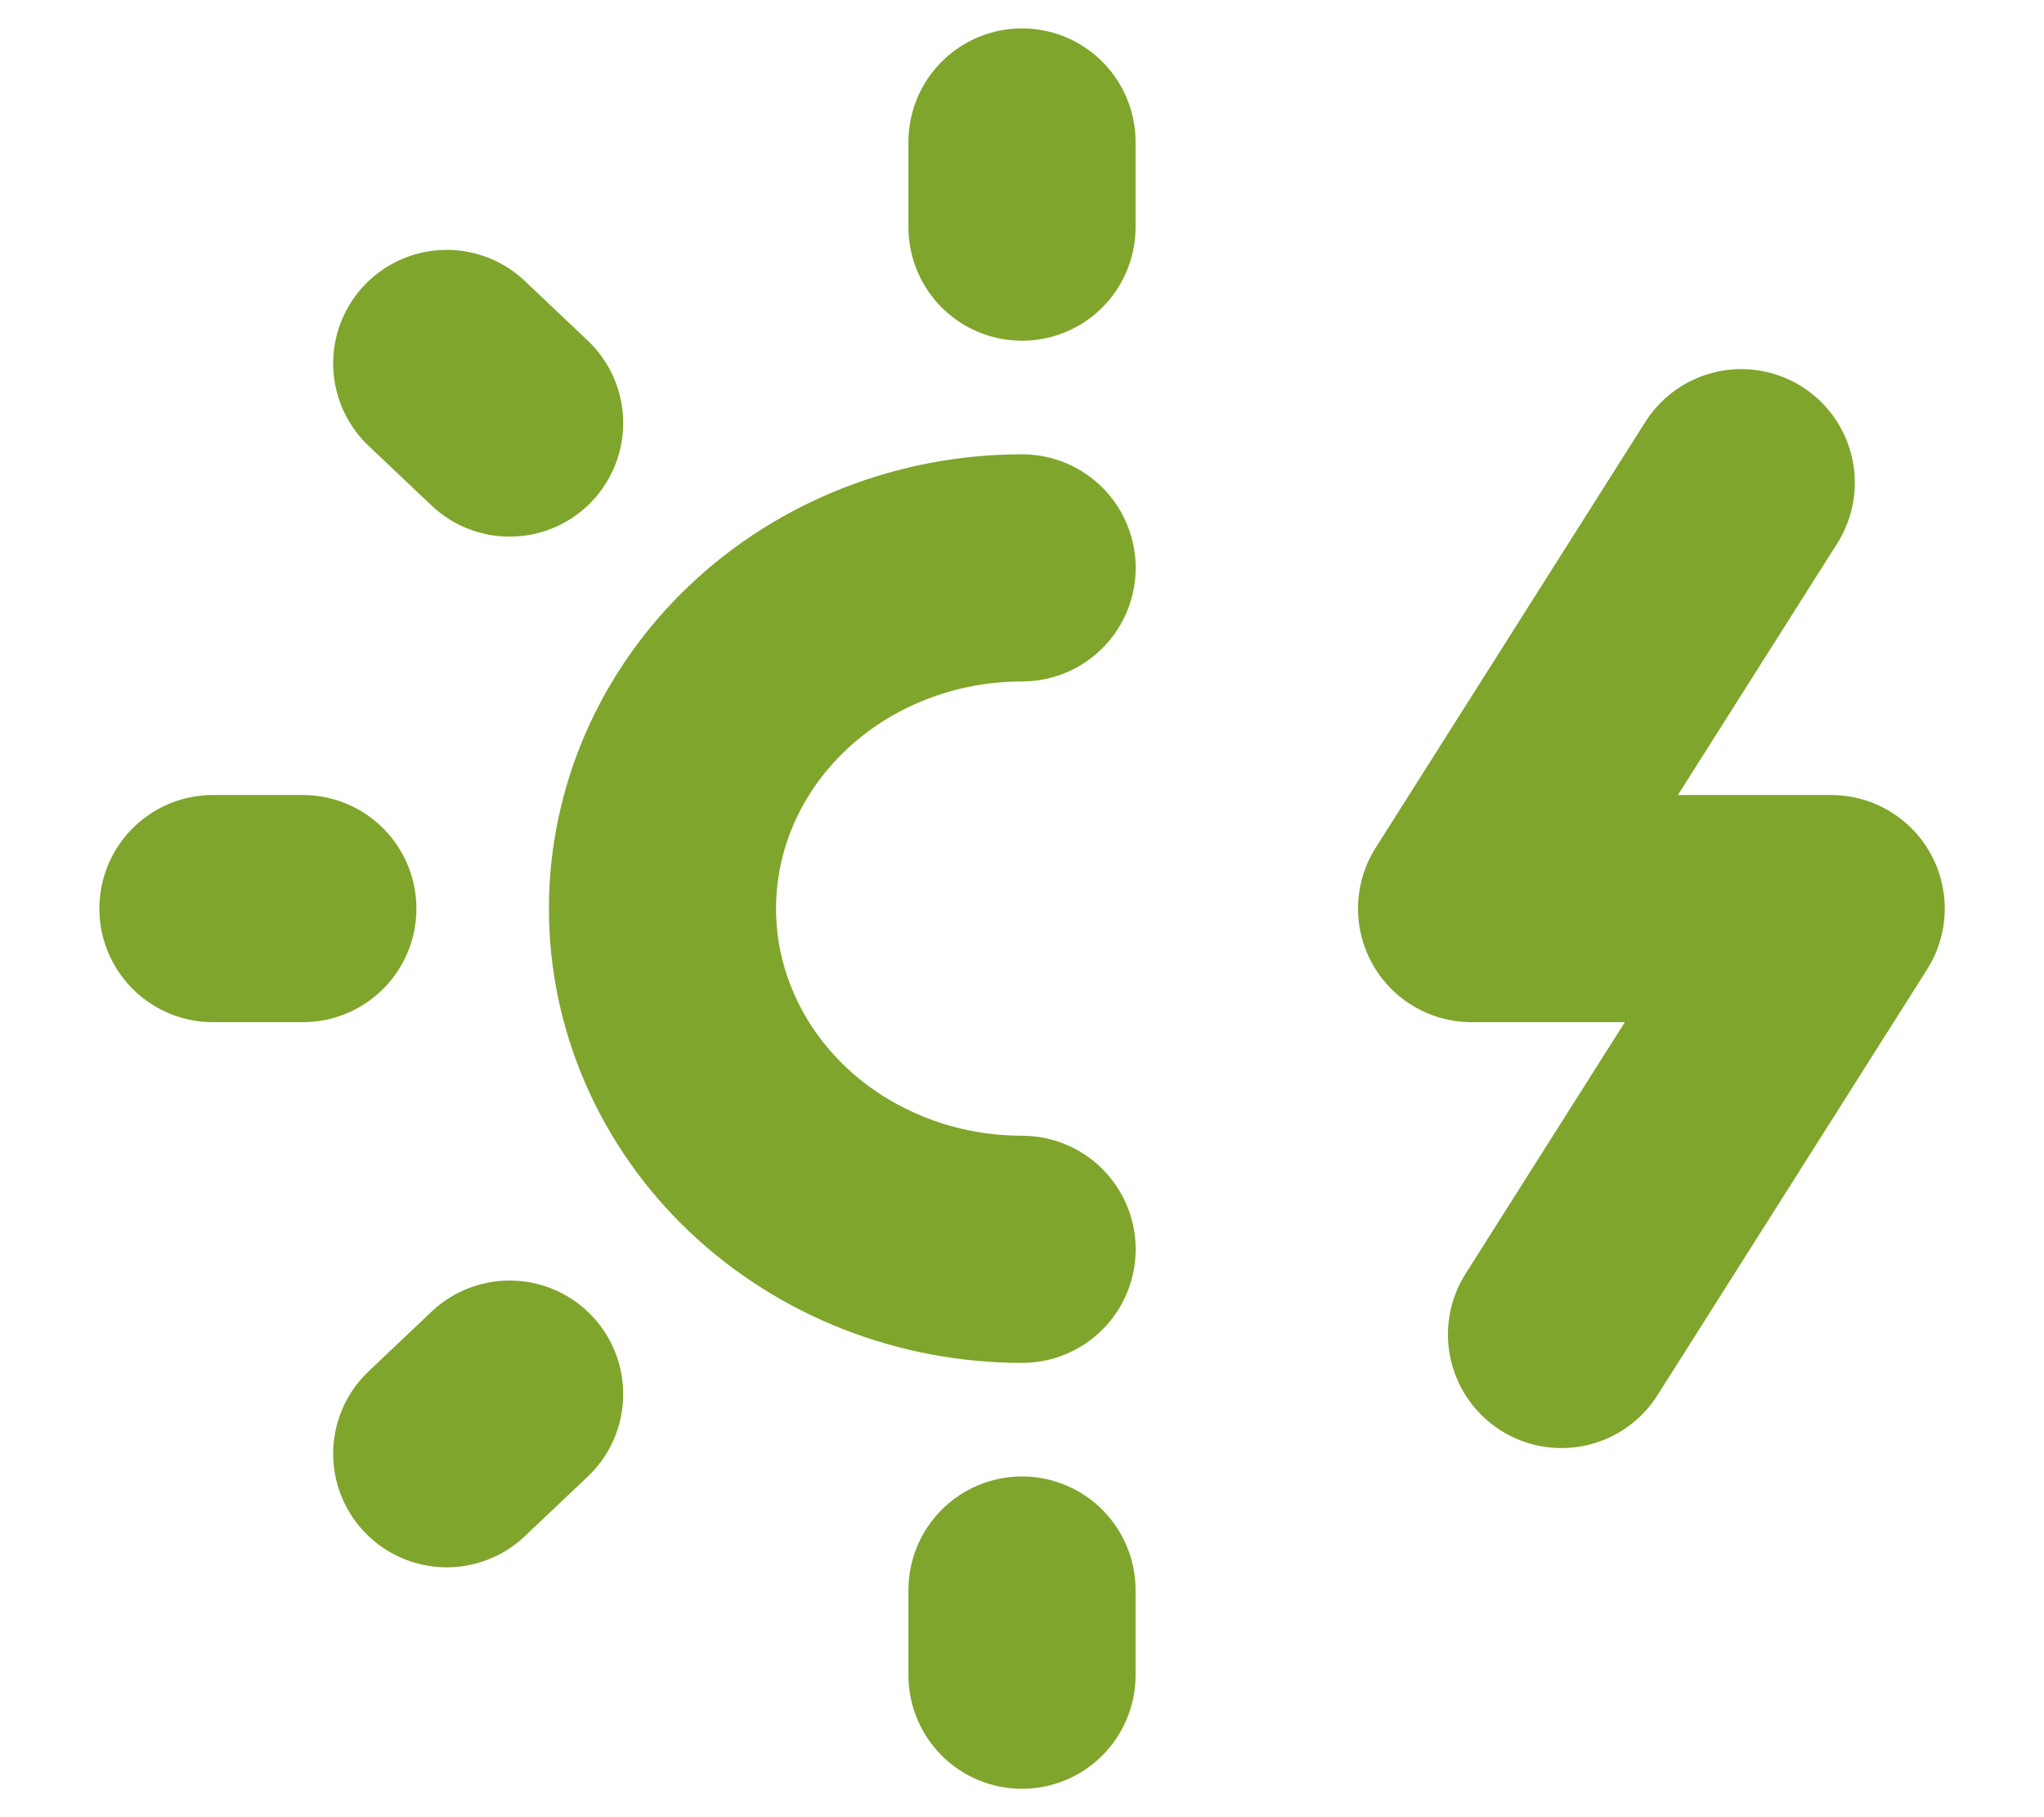 <svg xmlns="http://www.w3.org/2000/svg" fill="none" viewBox="0 0 18 16" height="16" width="18">
<path stroke-linejoin="round" stroke-linecap="round" stroke-width="2" stroke="#7FA52C" d="M9.001 11C8.161 11 7.355 10.684 6.761 10.121C6.168 9.559 5.834 8.796 5.834 8C5.834 7.204 6.168 6.441 6.761 5.879C7.355 5.316 8.161 5 9.001 5"></path>
<path stroke-linejoin="round" stroke-linecap="round" stroke-width="2" stroke="#7FA52C" d="M1.875 8H2.667"></path>
<path stroke-linejoin="round" stroke-linecap="round" stroke-width="2" stroke="#7FA52C" d="M9 1.25V2"></path>
<path stroke-linejoin="round" stroke-linecap="round" stroke-width="2" stroke="#7FA52C" d="M9 14V14.75"></path>
<path stroke-linejoin="round" stroke-linecap="round" stroke-width="2" stroke="#7FA52C" d="M3.934 3.2L4.488 3.725"></path>
<path stroke-linejoin="round" stroke-linecap="round" stroke-width="2" stroke="#7FA52C" d="M4.488 12.275L3.934 12.8"></path>
<path stroke-linejoin="round" stroke-linecap="round" stroke-width="2" stroke="#7FA52C" d="M15.334 4.25L12.959 8H16.126L13.751 11.75"></path>
</svg>
